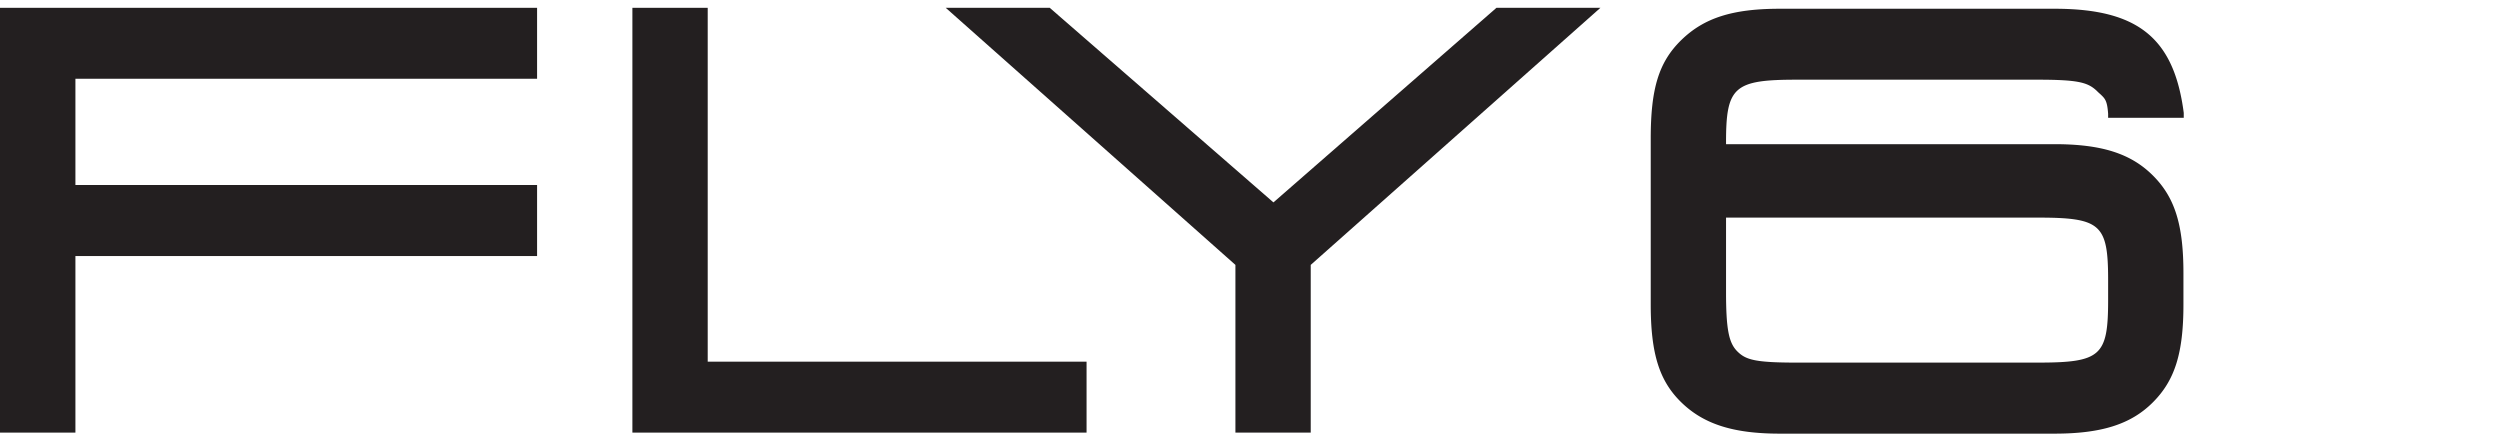 <svg id="Layer_1" data-name="Layer 1" xmlns="http://www.w3.org/2000/svg" viewBox="0 0 240 43"><defs><style>.cls-1{fill:#231f20;}</style></defs><title>FLY12_Logotype_Blk</title><path class="cls-1" d="M197.22,13.84H165.7v-.19c0-5.32.76-6,6.78-6H195.6c3.93,0,4.83.26,5.7,1.08a4,4,0,0,0,.31.29c.48.45.68.64.77,1.9l0,.39h7.26l0-.47c-.93-7.19-4.4-10-12.39-10H170.86c-4.52,0-7.26.87-9.45,3s-2.94,4.71-2.94,9.46V29.23c0,4.71.82,7.34,2.94,9.4s4.93,3,9.45,3h26.36c4.52,0,7.35-.9,9.45-3s2.94-4.69,2.94-9.4v-3c0-4.65-.82-7.28-2.94-9.39s-4.93-3-9.45-3M165.7,20.89h29.9c6.08,0,6.78.62,6.78,6v1.92c0,5.38-.7,6-6.78,6H172.48c-4,0-4.89-.27-5.7-1.08s-1.08-2.09-1.08-5.7Z"/><polyline class="cls-1" points="0 41.53 7.24 41.53 7.24 24.58 51.56 24.58 51.56 17.76 7.24 17.76 7.24 7.56 51.56 7.56 51.56 0.75 0 0.75 0 41.53"/><polyline class="cls-1" points="67.94 0.75 60.71 0.75 60.71 41.53 104.31 41.53 104.31 34.72 67.94 34.72 67.94 0.75"/><polyline class="cls-1" points="122.25 19.43 100.89 0.85 100.78 0.75 90.79 0.75 118.6 25.43 118.6 41.53 125.83 41.53 125.83 25.43 153.64 0.75 143.66 0.75 122.25 19.43"/><style xmlns="" type="text/css" id="igtranslator-color"/></svg>